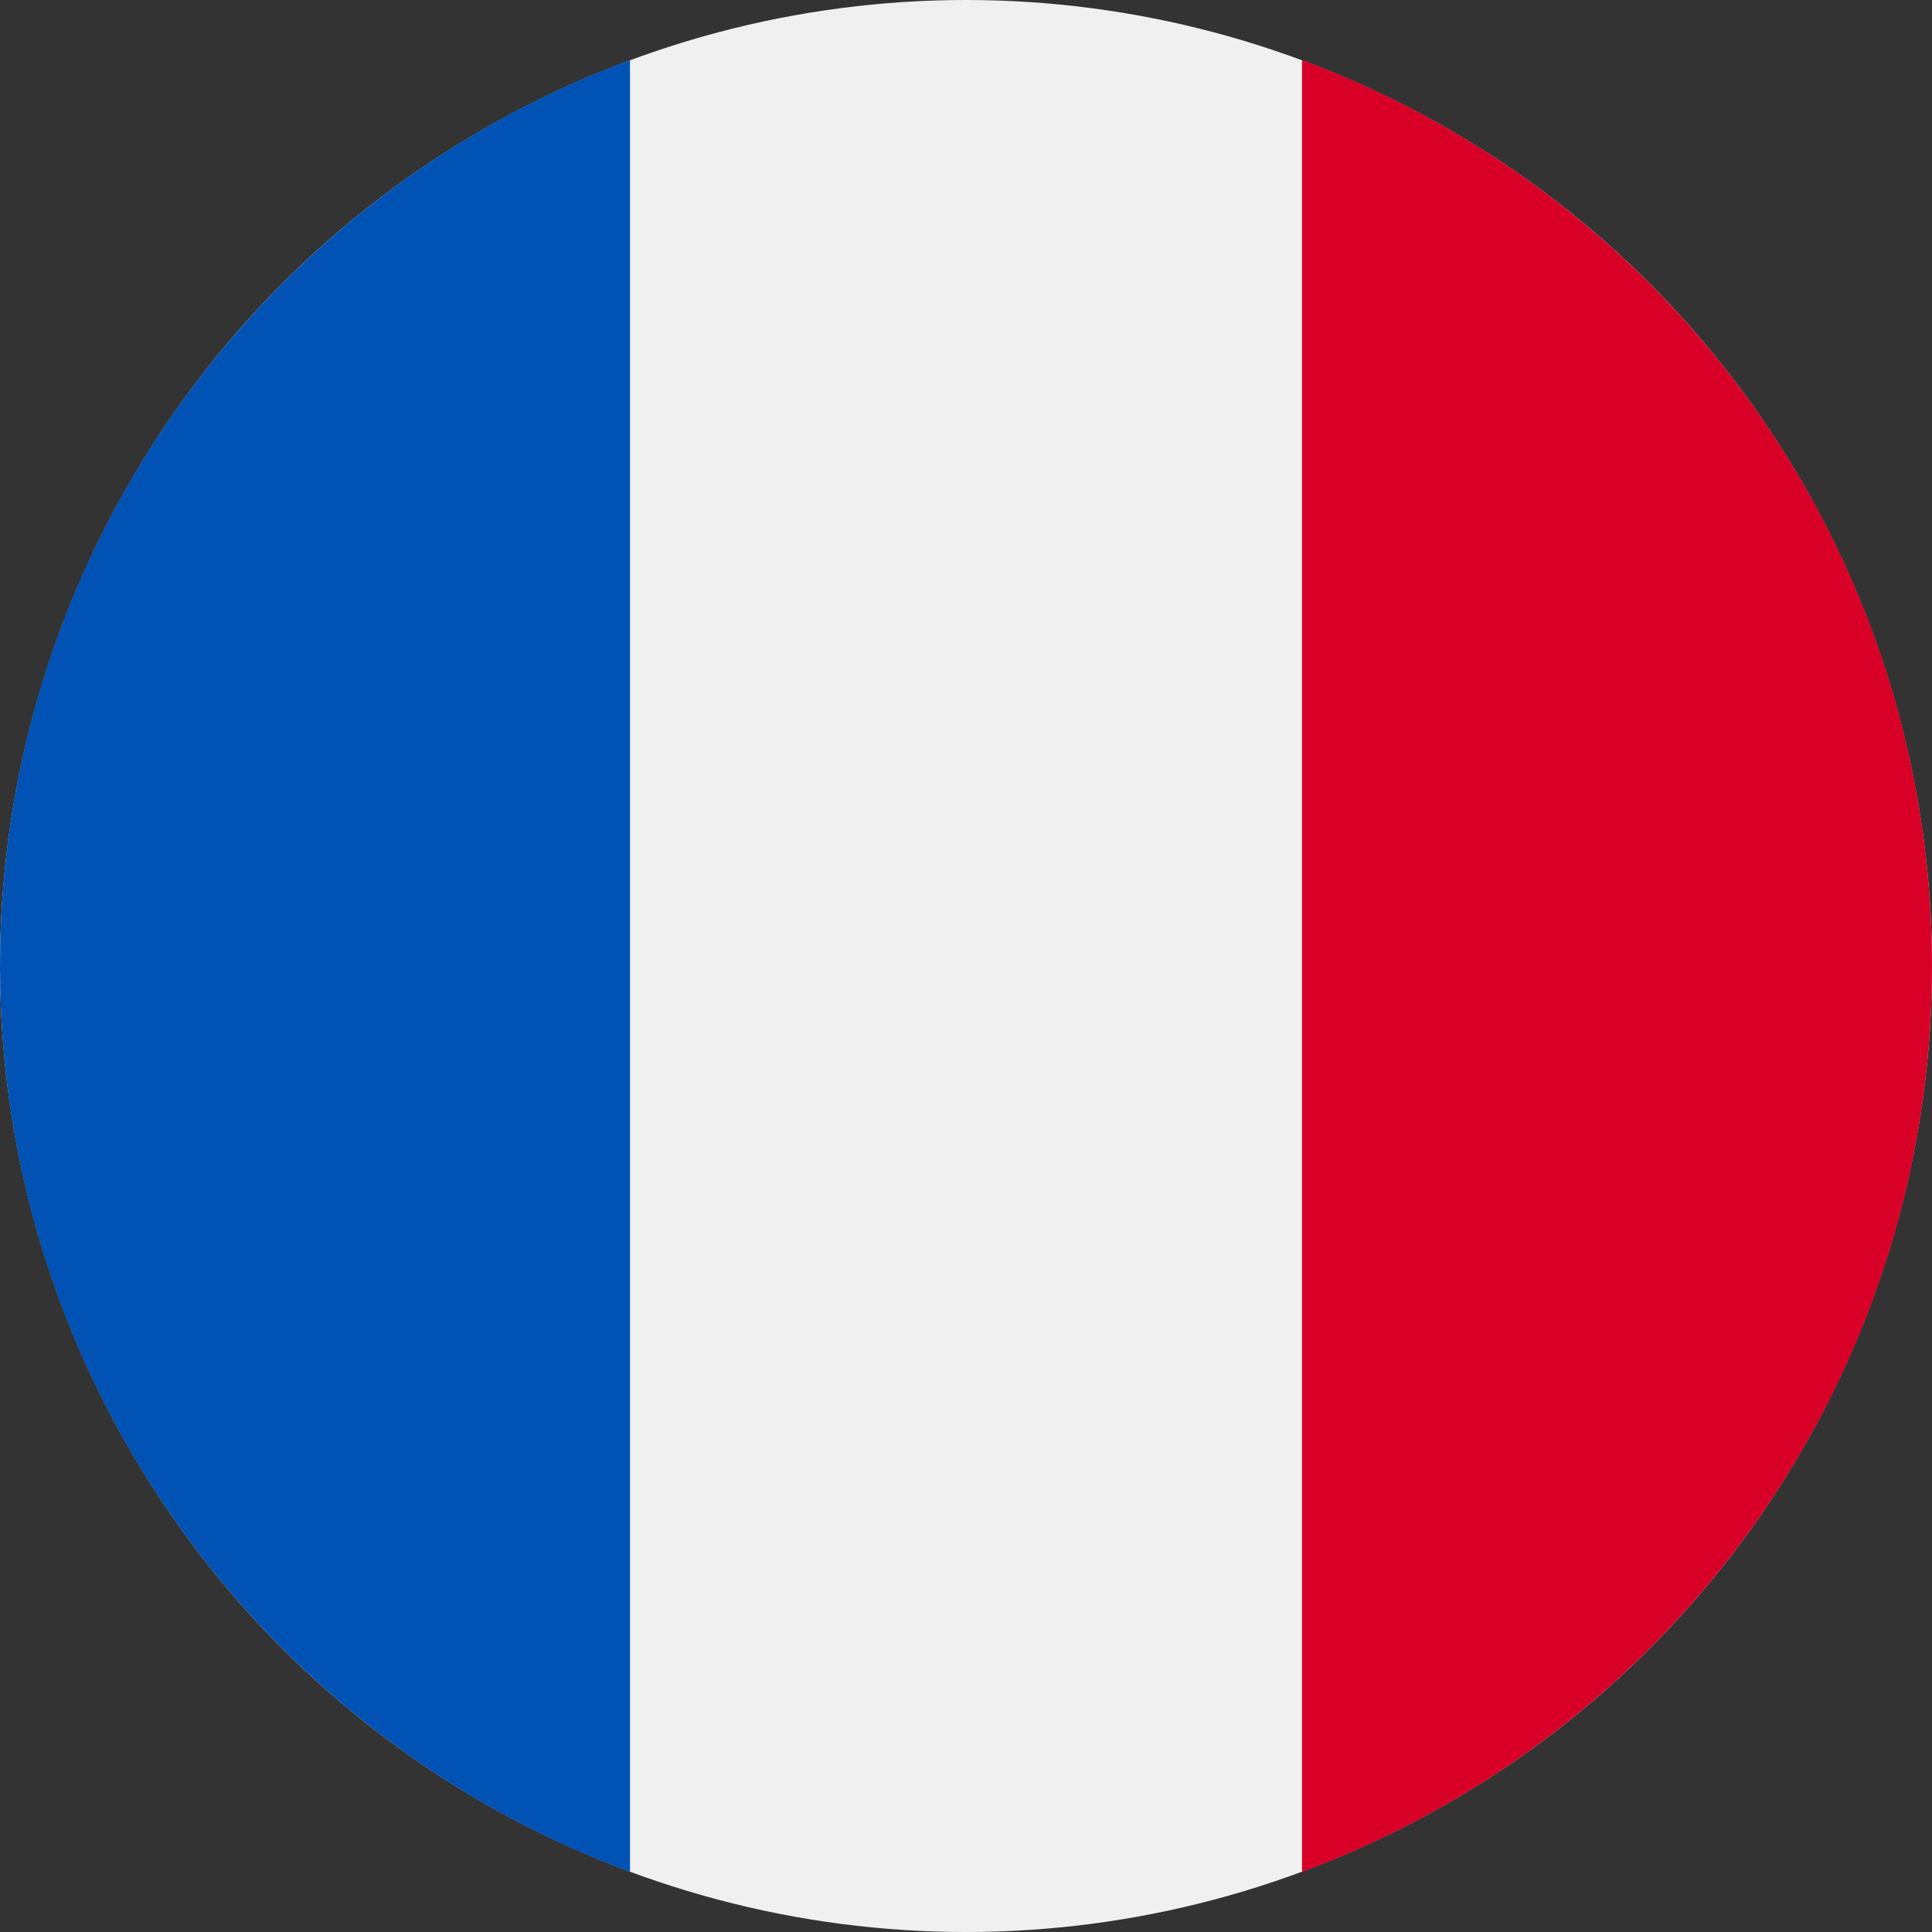 <svg xmlns="http://www.w3.org/2000/svg" xmlns:xlink="http://www.w3.org/1999/xlink" id="Layer_1" x="0px" y="0px" width="60px" height="60px" viewBox="0 0 60 60" style="enable-background:new 0 0 60 60;" xml:space="preserve"><rect x="0" y="0" width="60" height="60" fill="#333333" stroke="none"/><style type="text/css">	.st0{fill:#F0F0F0;}	.st1{fill:#D80027;}	.st2{fill:#0052B4;}</style><g>	<circle class="st0" cx="30" cy="30" r="30"></circle>	<path class="st1" d="M60,30c0-12.899-8.141-23.895-19.565-28.134v56.268C51.859,53.895,60,42.899,60,30z"></path>	<path class="st2" d="M0,30c0,12.899,8.141,23.895,19.565,28.134V1.866C8.141,6.105,0,17.101,0,30z"></path></g></svg>